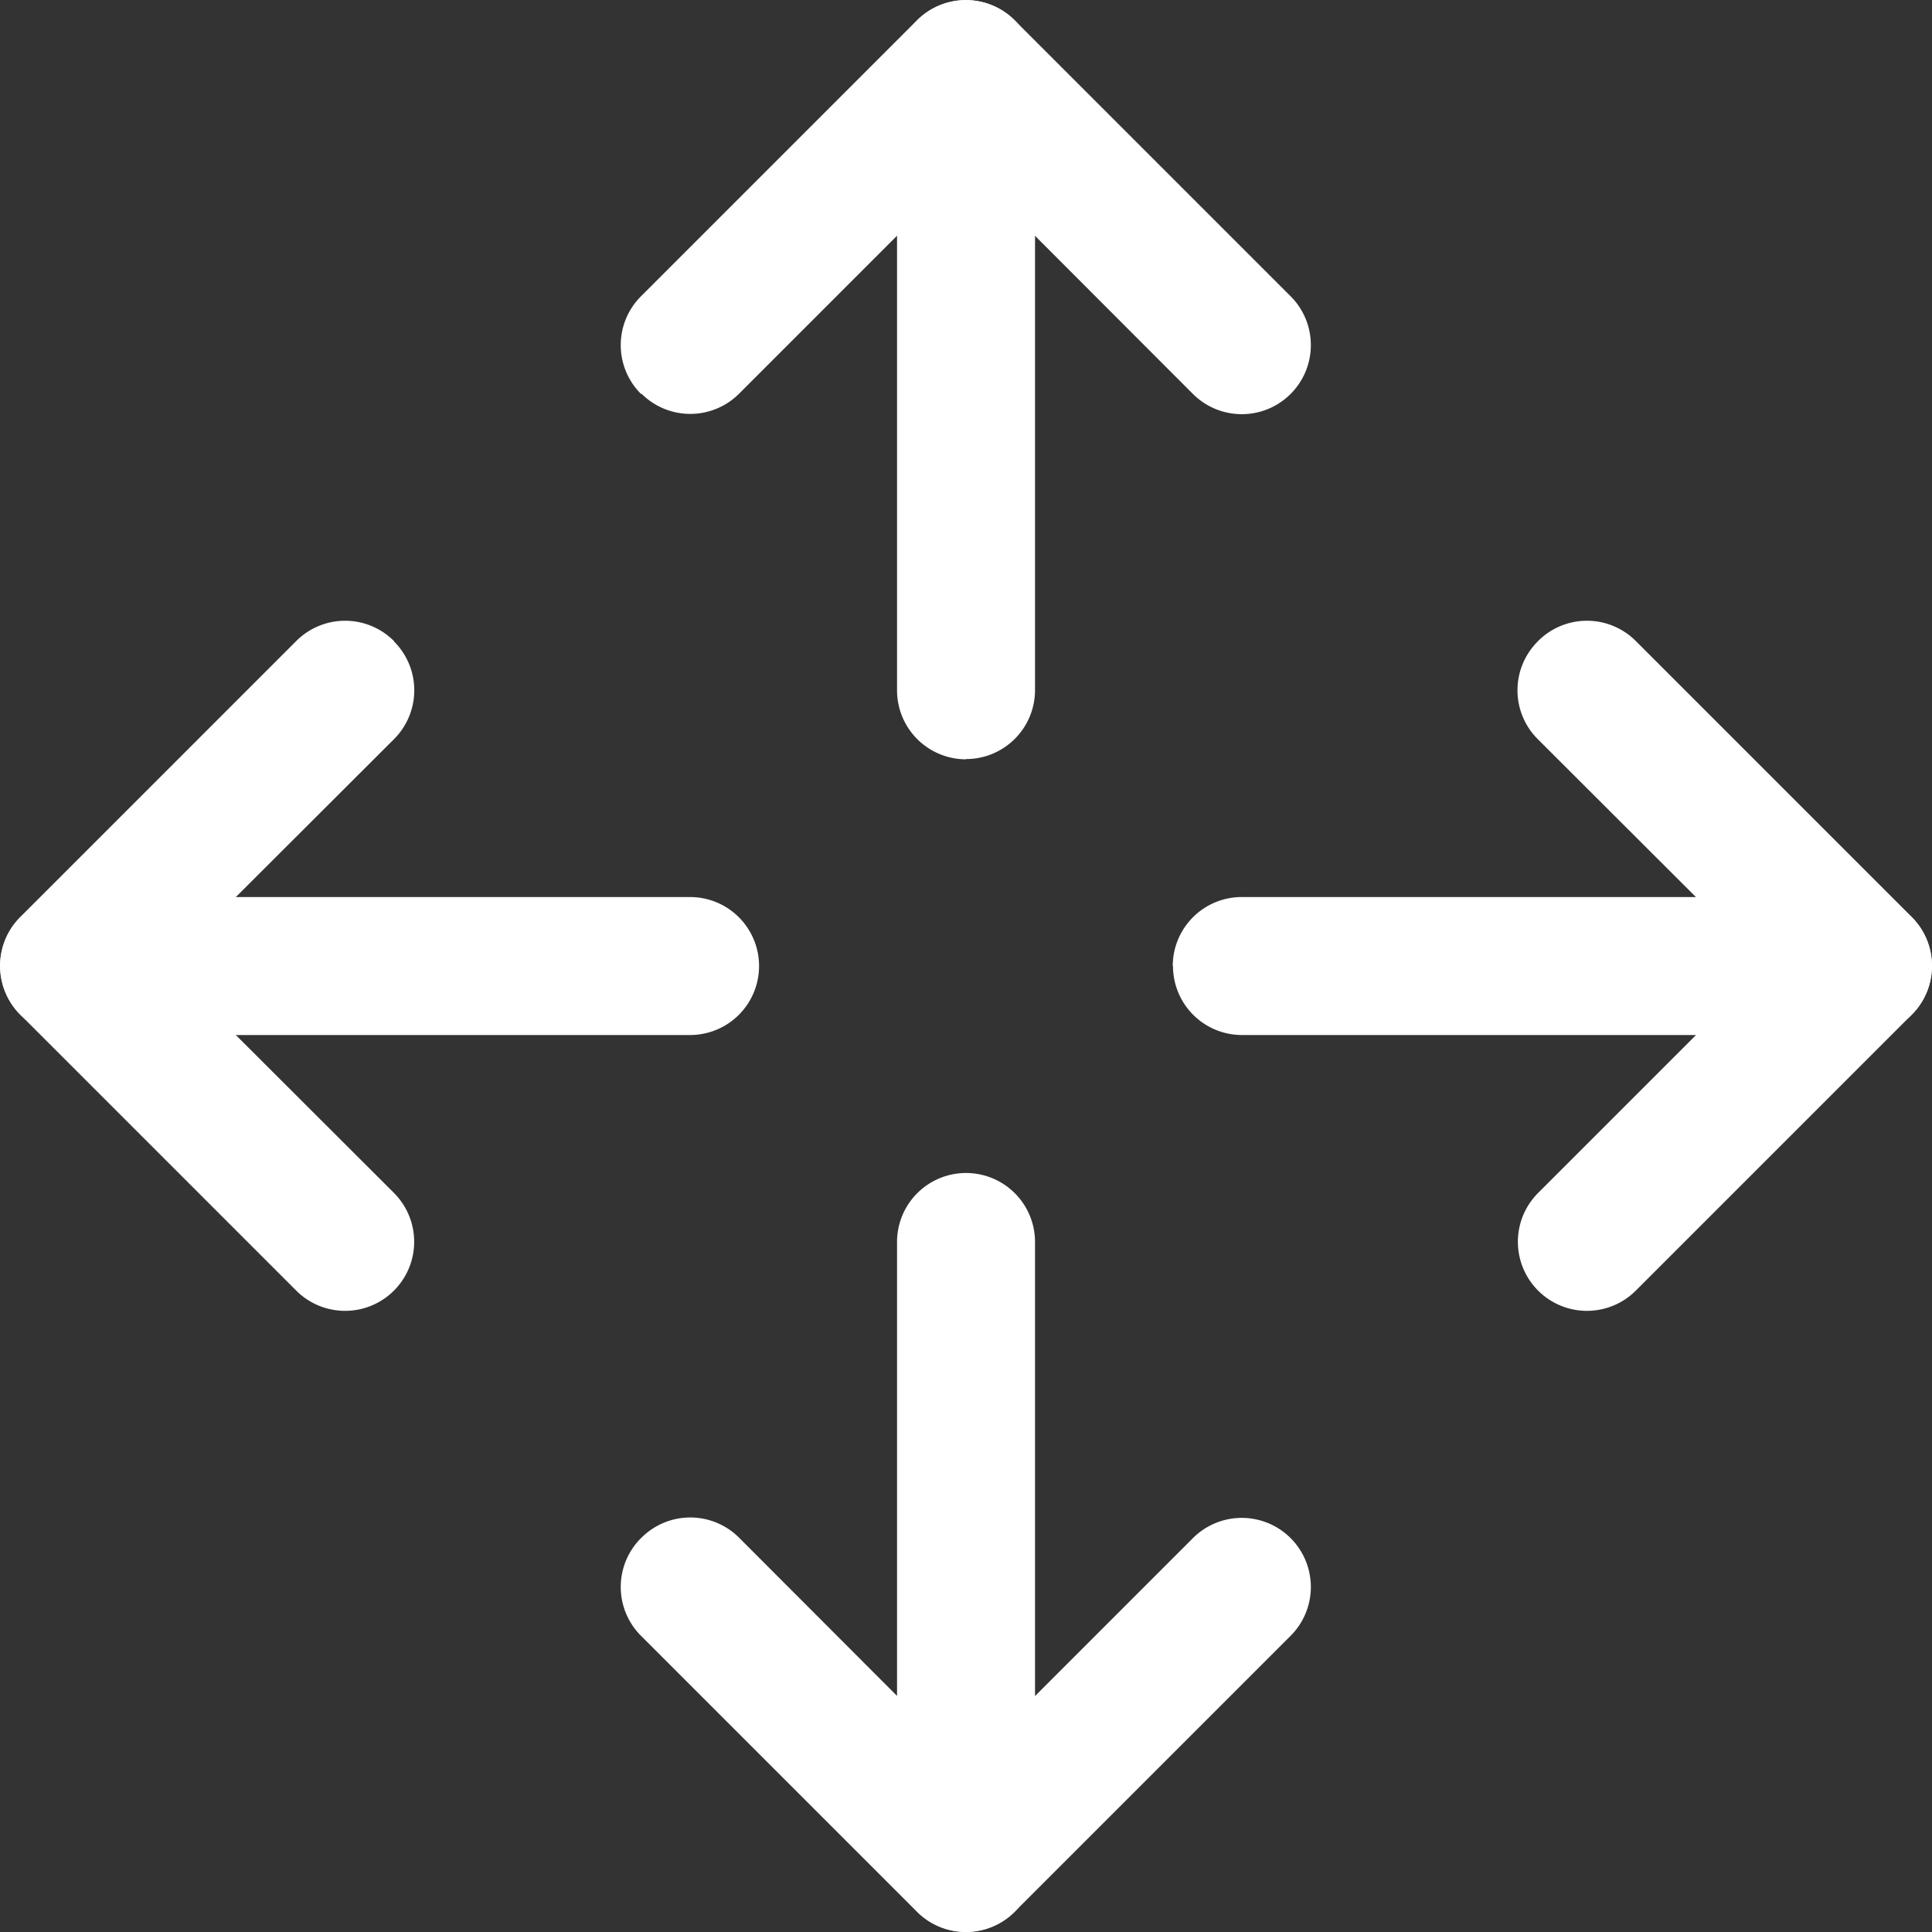 <svg xmlns="http://www.w3.org/2000/svg" width="31.505" height="31.505" viewBox="0 0 31.505 31.505">
  <rect x="0" y="0" width="31.505" height="31.505" fill="#333333" stroke="none"/>
  <g id="arrows-move" transform="translate(-2.247 -2.247)">
    <path id="Path_50483" data-name="Path 50483" d="M14.625,18A1.125,1.125,0,0,0,13.5,16.875H3.375a1.125,1.125,0,0,0,0,2.25H13.5A1.125,1.125,0,0,0,14.625,18Z" fill="#fff" fill-rule="evenodd"/>
    <path id="Path_50484" data-name="Path 50484" d="M8.671,12.7a1.125,1.125,0,0,0-1.593,0l-4.5,4.5a1.125,1.125,0,0,0,0,1.593l4.5,4.5A1.126,1.126,0,0,0,8.671,21.7L4.966,18l3.706-3.7a1.125,1.125,0,0,0,0-1.593Zm12.7,5.3A1.125,1.125,0,0,1,22.5,16.875H32.625a1.125,1.125,0,0,1,0,2.25H22.5A1.125,1.125,0,0,1,21.375,18Z" fill="#fff" fill-rule="evenodd"/>
    <path id="Path_50485" data-name="Path 50485" d="M27.329,12.7a1.125,1.125,0,0,1,1.593,0l4.5,4.5a1.125,1.125,0,0,1,0,1.593l-4.5,4.5A1.126,1.126,0,1,1,27.329,21.7l3.7-3.7-3.706-3.7a1.125,1.125,0,0,1,0-1.593ZM18,21.375A1.125,1.125,0,0,0,16.875,22.5V32.625a1.125,1.125,0,0,0,2.25,0V22.5A1.125,1.125,0,0,0,18,21.375Z" fill="#fff" fill-rule="evenodd"/>
    <path id="Path_50486" data-name="Path 50486" d="M12.7,27.329a1.125,1.125,0,0,0,0,1.593l4.5,4.5a1.125,1.125,0,0,0,1.593,0l4.5-4.5A1.126,1.126,0,1,0,21.7,27.329l-3.7,3.7-3.7-3.706a1.125,1.125,0,0,0-1.593,0Zm5.3-12.7A1.125,1.125,0,0,1,16.875,13.5V3.375a1.125,1.125,0,1,1,2.25,0V13.5A1.125,1.125,0,0,1,18,14.625Z" fill="#fff" fill-rule="evenodd"/>
    <path id="Path_50487" data-name="Path 50487" d="M12.7,8.671a1.125,1.125,0,0,1,0-1.593l4.5-4.5a1.125,1.125,0,0,1,1.593,0l4.5,4.5A1.126,1.126,0,0,1,21.7,8.671L18,4.966l-3.7,3.7a1.125,1.125,0,0,1-1.593,0Z" fill="#fff" fill-rule="evenodd"/>
  </g>
</svg>
